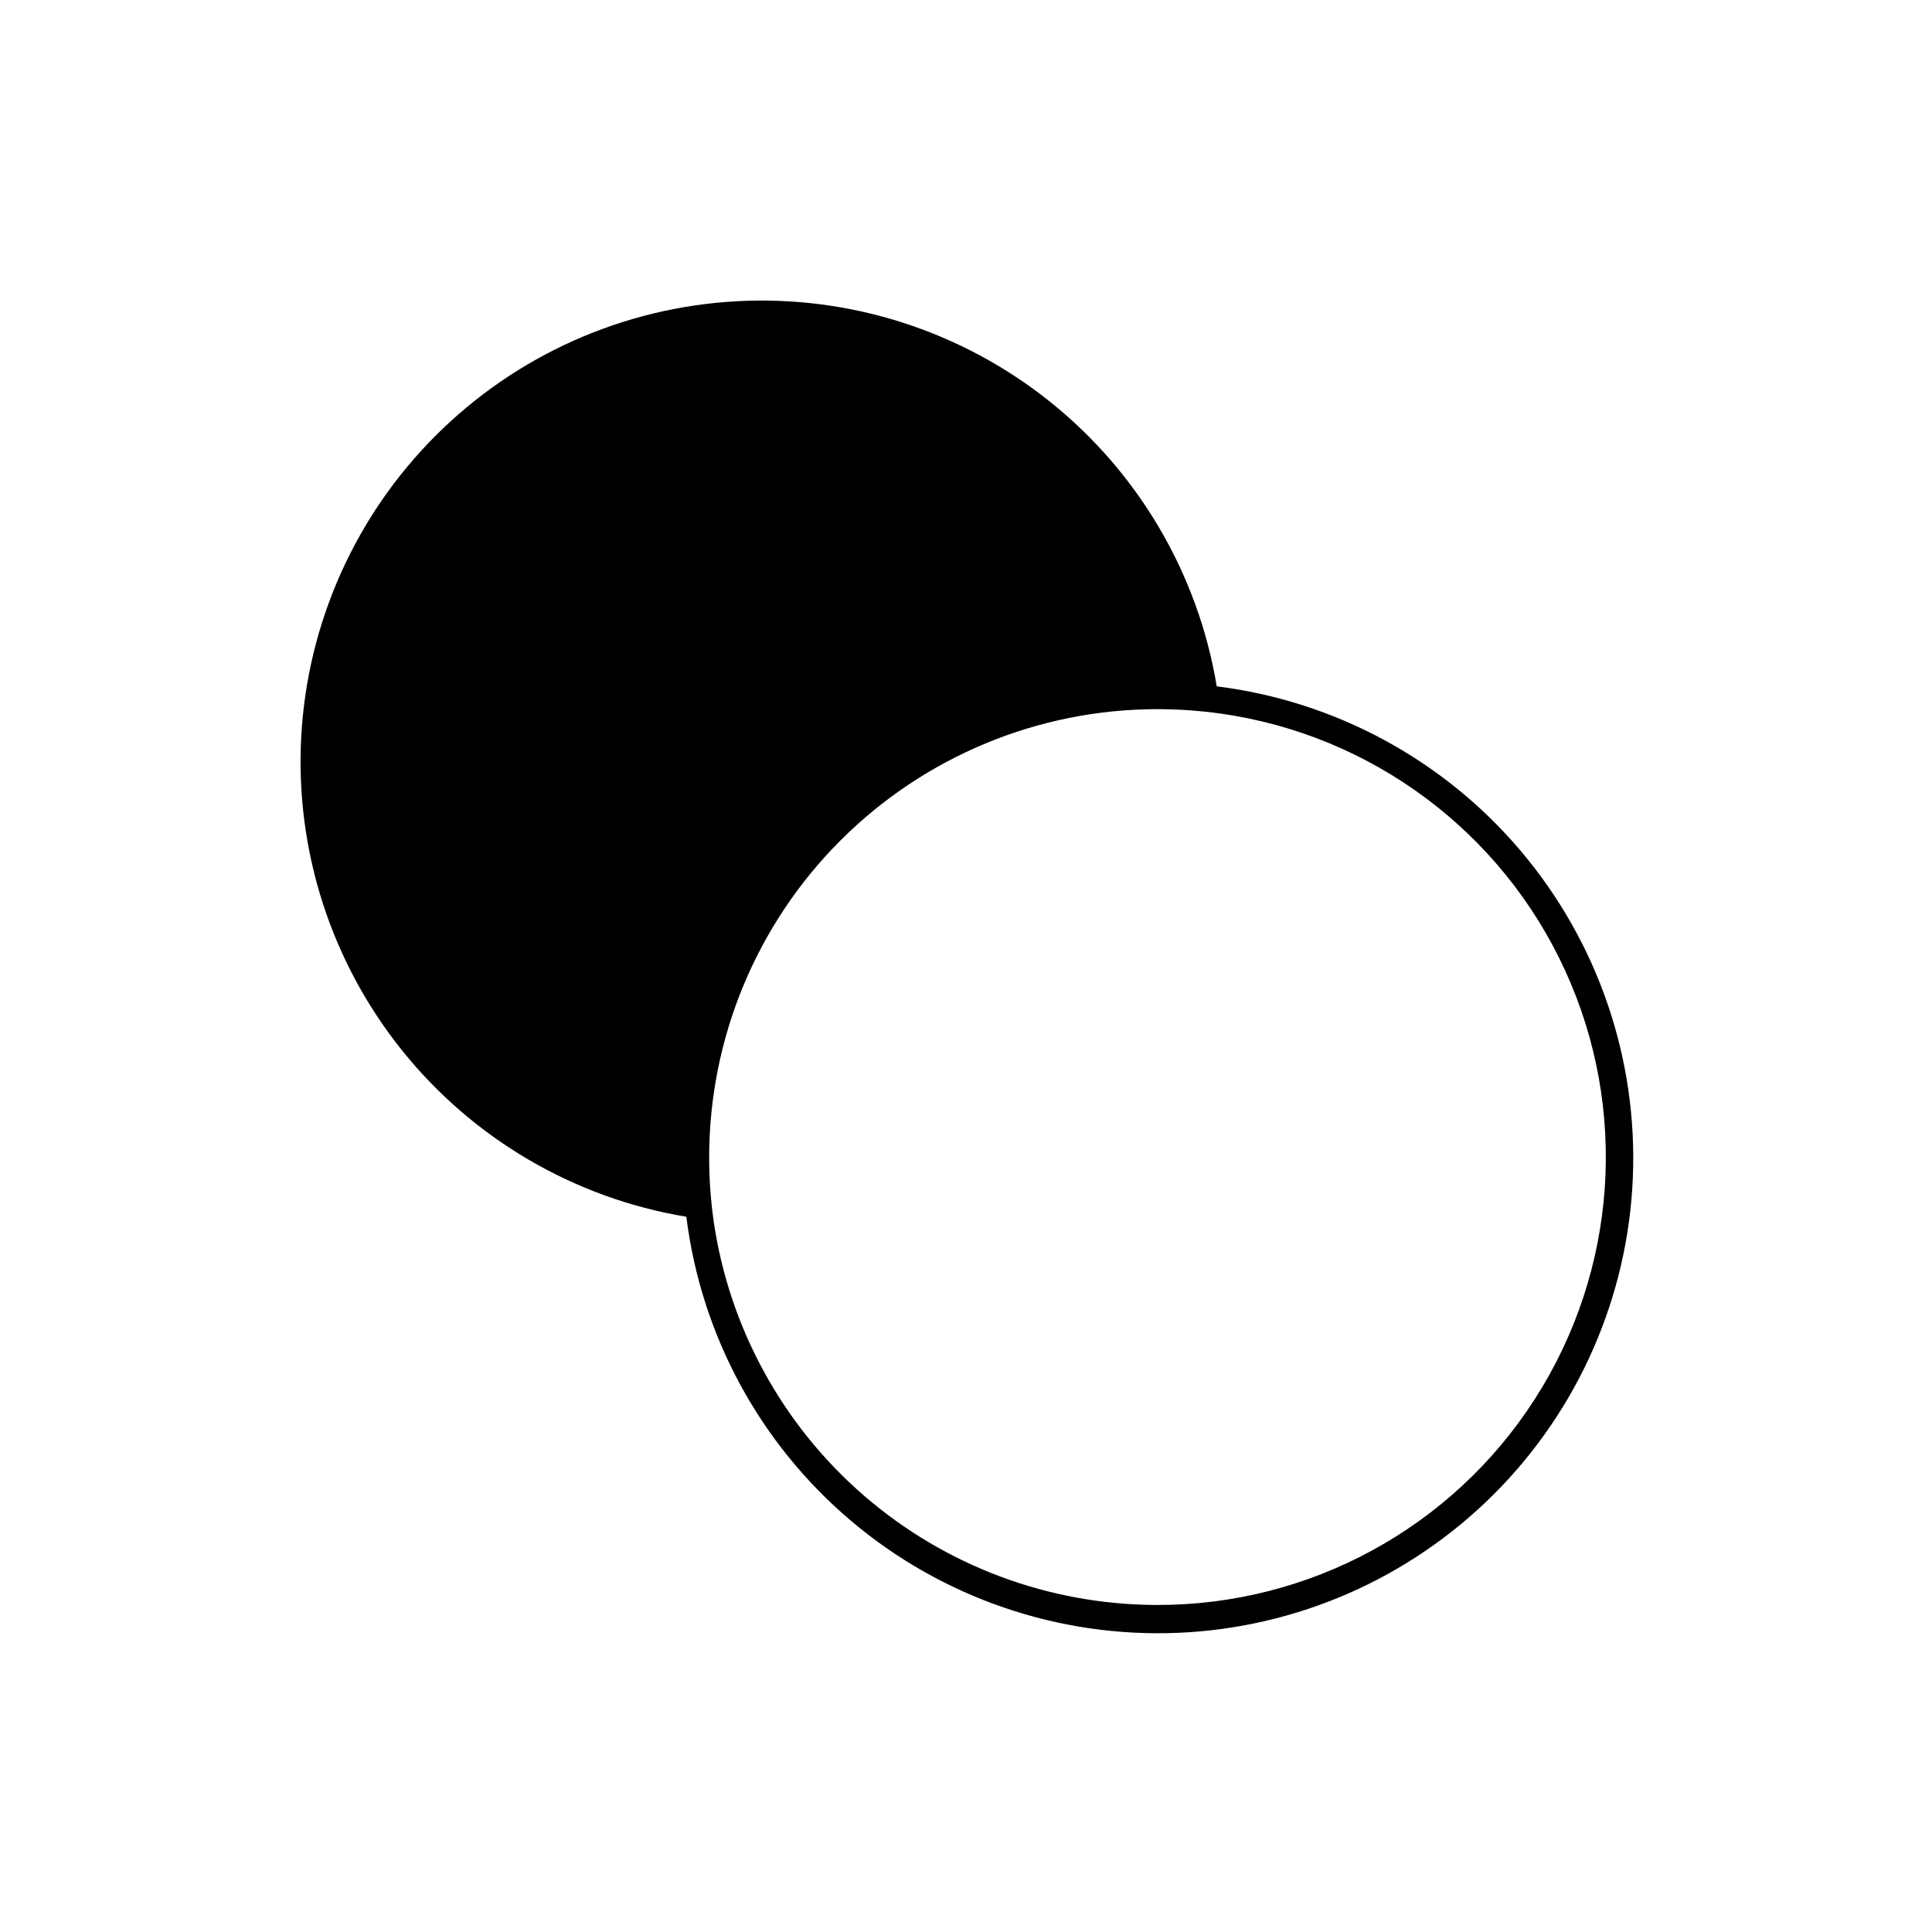 <?xml version="1.0" encoding="UTF-8"?>
<!-- Uploaded to: SVG Repo, www.svgrepo.com, Generator: SVG Repo Mixer Tools -->
<svg fill="#000000" width="800px" height="800px" version="1.1" viewBox="144 144 512 512" xmlns="http://www.w3.org/2000/svg">
 <path d="m466.45 325.89c-4.922-29.695-20.629-56.535-44.113-75.367-23.484-18.832-53.094-28.336-83.152-26.688-30.059 1.645-58.453 14.328-79.738 35.613-21.285 21.285-33.969 49.68-35.613 79.738-1.648 30.059 7.856 59.668 26.688 83.152 18.832 23.484 45.672 39.191 75.367 44.113 3.91 31.363 19.465 60.109 43.582 80.535s55.031 31.039 86.609 29.734 61.508-14.438 83.855-36.785 35.48-52.277 36.785-83.855-9.309-62.492-29.734-86.609-49.172-39.672-80.535-43.582zm-15.816 243.44c-28.574-0.023-56.18-10.34-77.766-29.055-21.586-18.719-35.707-44.586-39.773-72.863-0.773-5.562-1.16-11.168-1.16-16.777 0.027-31.473 12.543-61.648 34.797-83.902 22.254-22.254 52.43-34.77 83.902-34.797 5.609 0 11.215 0.387 16.777 1.16 40.066 5.637 74.504 31.301 91.359 68.086 16.859 36.785 13.816 79.625-8.07 113.66-21.887 34.035-59.605 54.574-100.07 54.492z"/>
</svg>